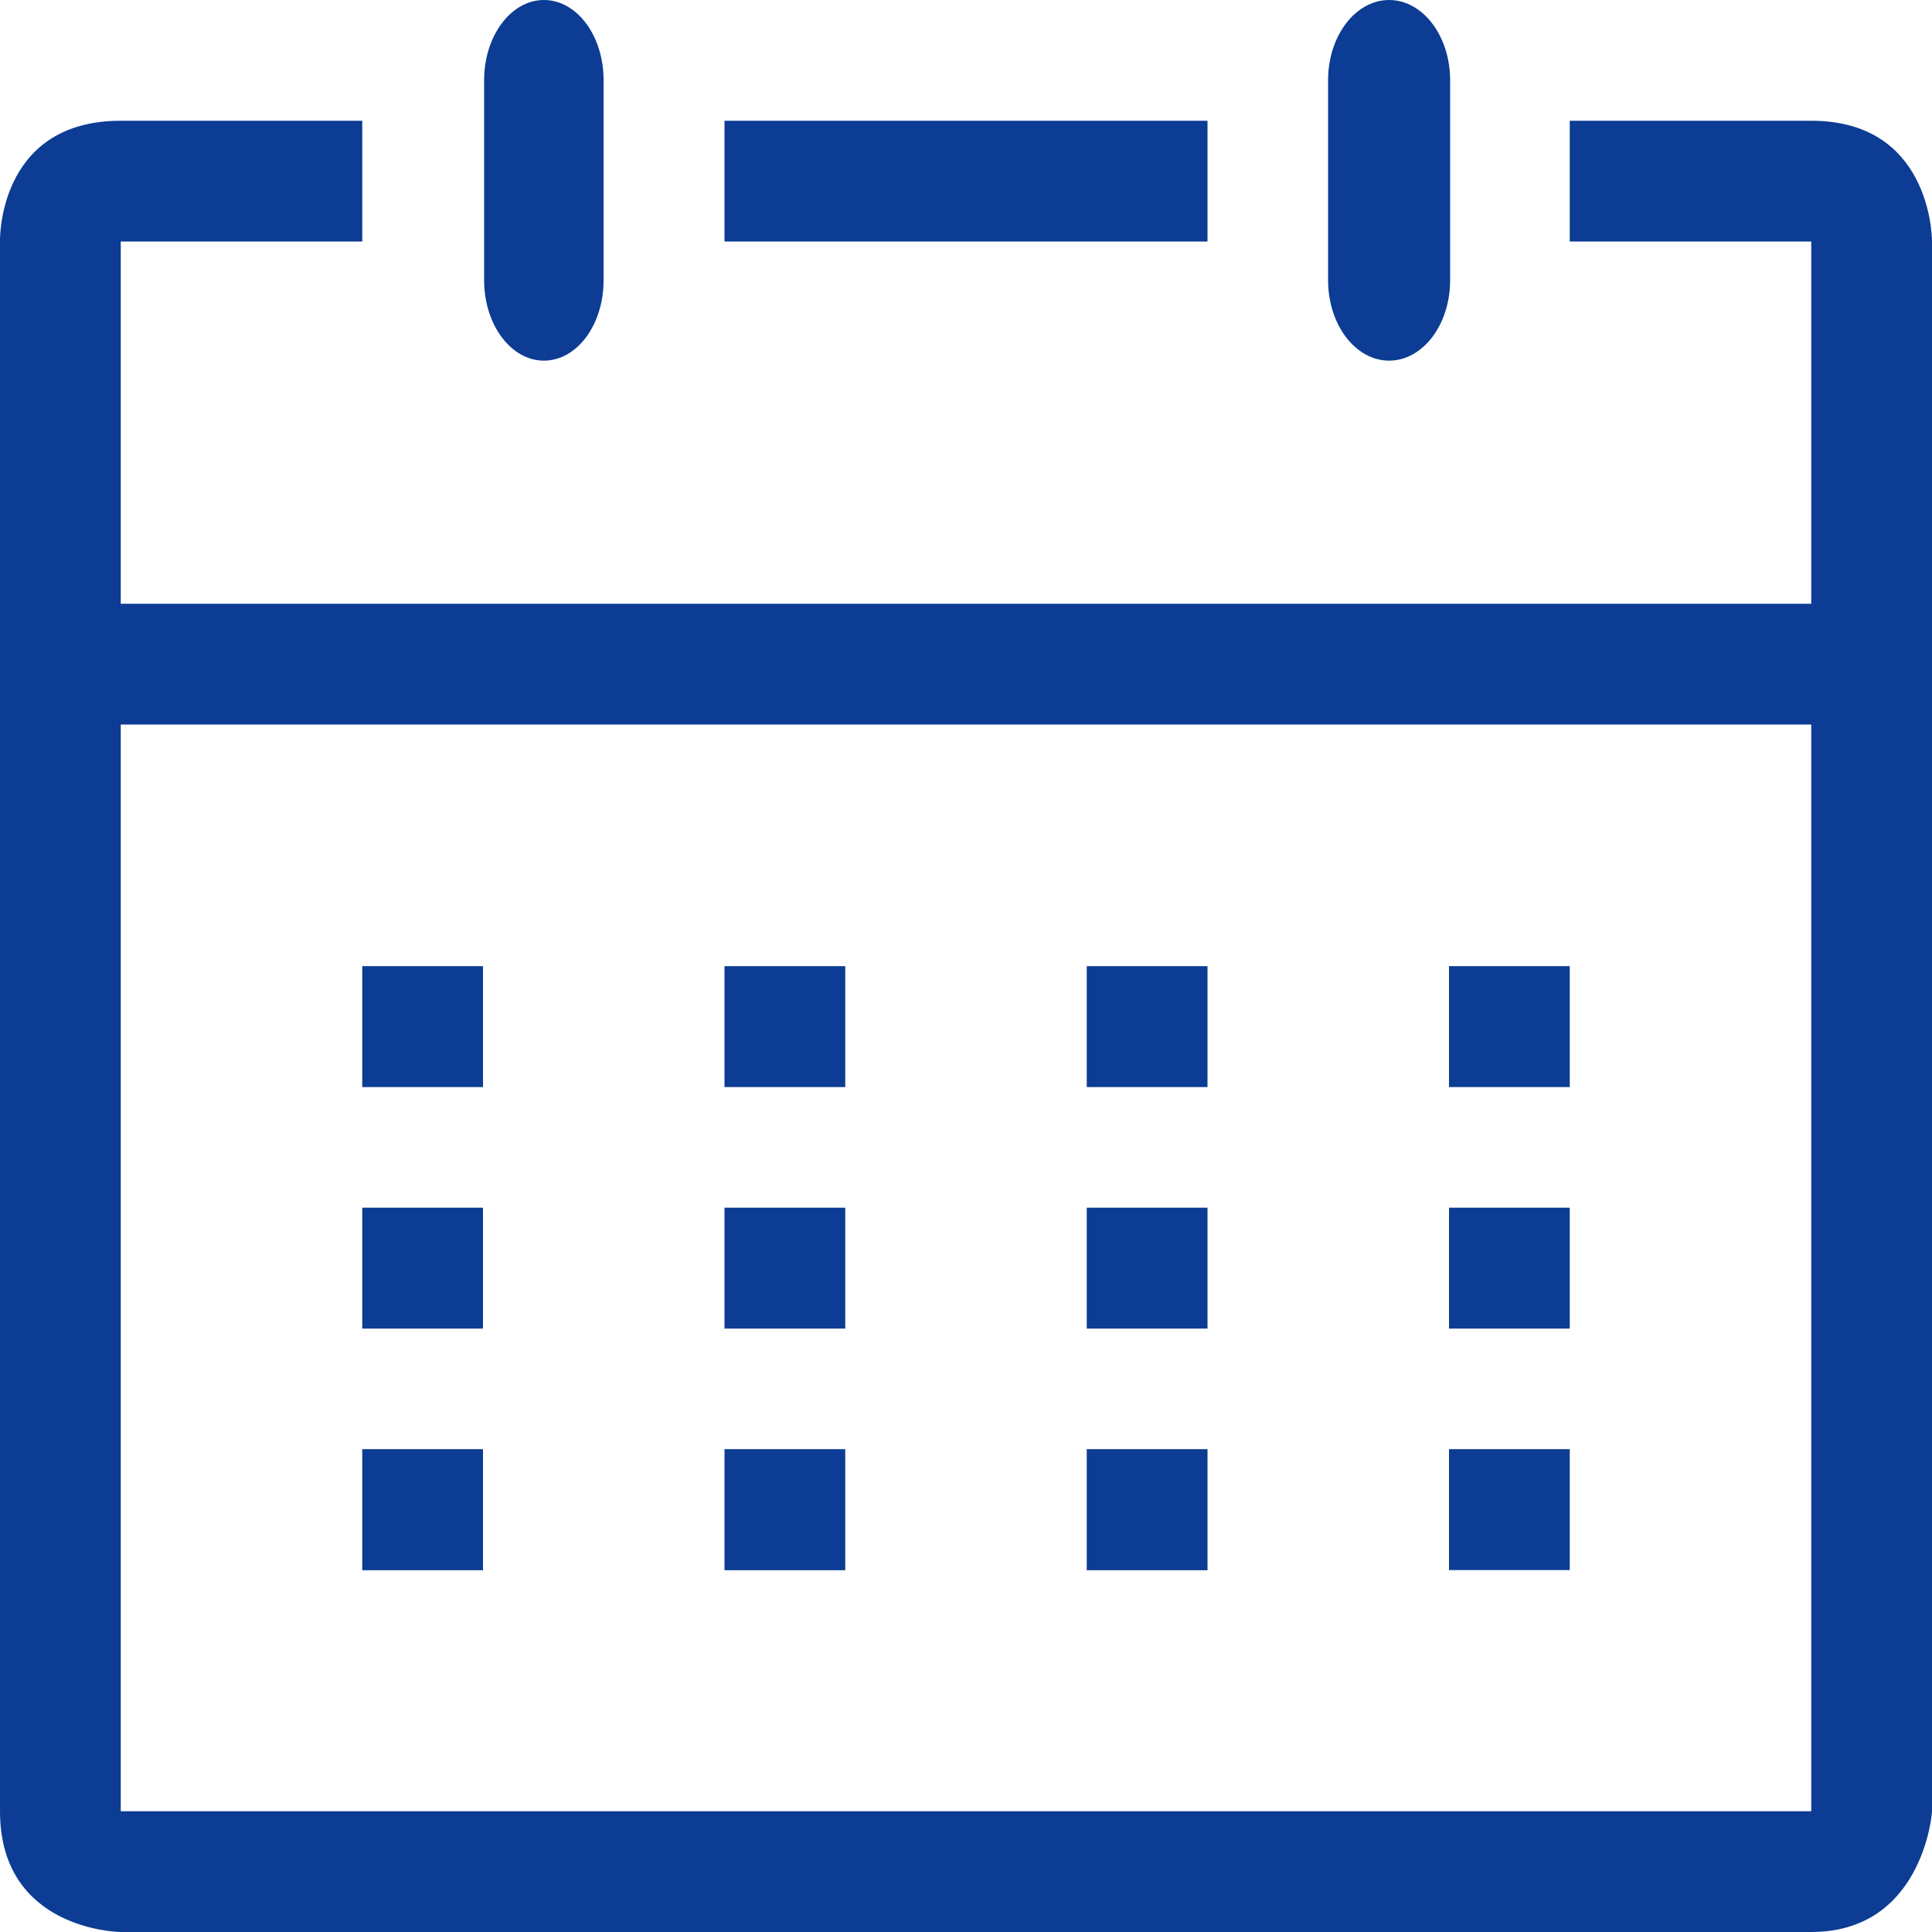 <svg xmlns="http://www.w3.org/2000/svg" xmlns:xlink="http://www.w3.org/1999/xlink" fill="none" version="1.1" width="12" height="12" viewBox="0 0 12 12"><g><path d="M9.75,7.501L9,7.501L9,8.252L9.75,8.252L9.75,7.501ZM9.75,9.001L9,9.001L9,9.752L9.75,9.752L9.75,9.001ZM7.5,6.001L6.75,6.001L6.75,6.752L7.5,6.752L7.5,6.001ZM7.5,0.75L4.5,0.75L4.5,1.5L7.5,1.5L7.5,0.75ZM3.378,2.24C3.584,2.24,3.749,2.017,3.749,1.741L3.749,0.498C3.749,0.223,3.584,0,3.378,0C3.174,0,3.007,0.223,3.007,0.498L3.007,1.741C3.007,2.017,3.174,2.24,3.378,2.24ZM8.628,2.24C8.837,2.24,9.007,2.017,9.007,1.741L9.007,0.498C9.007,0.223,8.837,0,8.628,0C8.419,0,8.249,0.223,8.249,0.498L8.249,1.741C8.249,2.017,8.419,2.24,8.628,2.24ZM7.5,7.501L6.75,7.501L6.75,8.252L7.5,8.252L7.5,7.501ZM9.75,6.001L9,6.001L9,6.752L9.75,6.752L9.75,6.001ZM3,9.001L2.25,9.001L2.25,9.753L3,9.753L3,9.001ZM3,7.501L2.25,7.501L2.25,8.252L3,8.252L3,7.501ZM11.25,0.75L9.75,0.75L9.75,1.5L11.25,1.5L11.25,3.75L0.75,3.75L0.75,1.5L2.25,1.5L2.25,0.75L0.75,0.75C-0.028,0.75,0,1.519,0,1.5L0,11.25C0,11.98,0.722,12,0.75,12L11.25,12C11.934,12,12,11.278,12,11.25L12,1.5C12,1.449,11.98,0.75,11.25,0.75ZM11.25,11.25L0.75,11.25L0.75,4.5L11.25,4.5L11.25,11.25L11.25,11.25ZM7.5,9.001L6.75,9.001L6.75,9.753L7.5,9.753L7.5,9.001ZM5.25,7.501L4.5,7.501L4.5,8.252L5.25,8.252L5.25,7.501ZM5.25,6.001L4.5,6.001L4.5,6.752L5.25,6.752L5.25,6.001ZM5.25,9.001L4.5,9.001L4.5,9.753L5.25,9.753L5.25,9.001ZM3,6.001L2.25,6.001L2.25,6.752L3,6.752L3,6.001Z" fill="#0C3C94" fill-opacity="1"/></g></svg>